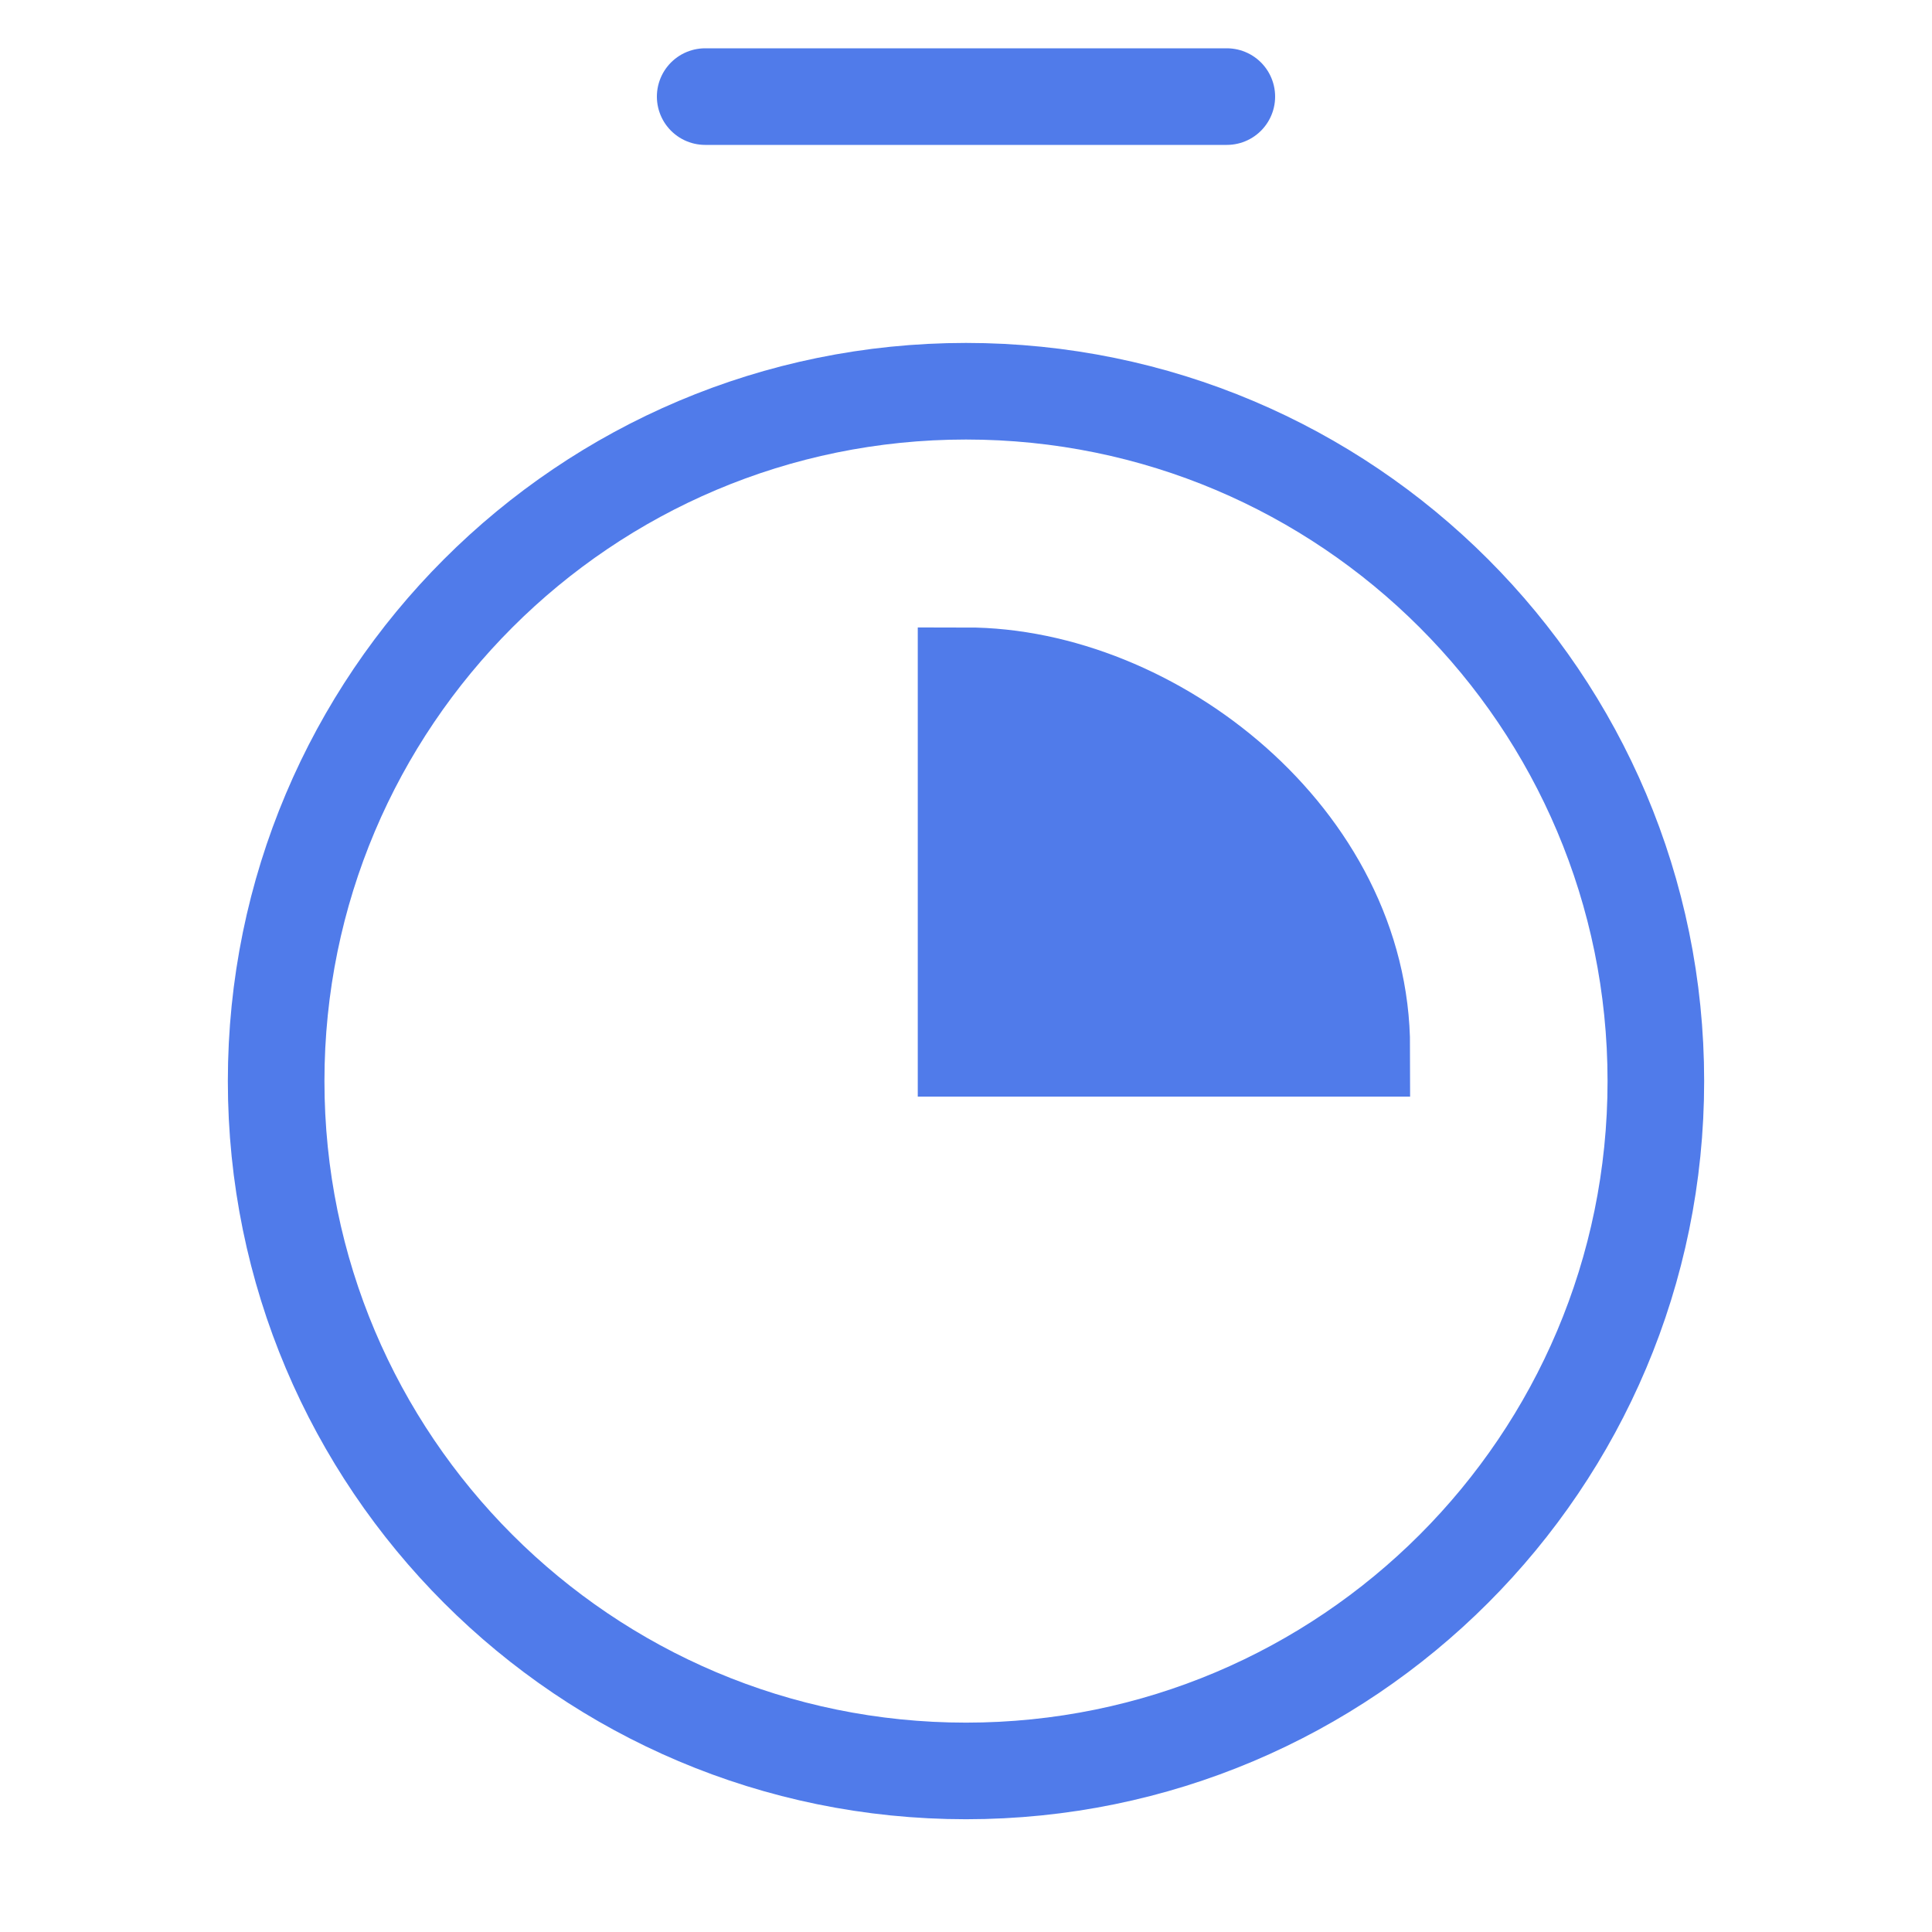 <svg width="30" height="30" viewBox="0 0 30 30" fill="none" xmlns="http://www.w3.org/2000/svg">
    <path d="M10.95 1.5H19.05" stroke="#507BEA" stroke-width="1.5" stroke-linecap="round" stroke-linejoin="round"/>
    <path d="M15 27.499C20.916 27.499 25.712 22.703 25.712 16.787C25.712 10.871 20.916 6.075 15 6.075C9.084 6.075 4.288 10.871 4.288 16.787C4.288 22.703 9.084 27.499 15 27.499Z" stroke="#507BEA" stroke-width="1.5" stroke-linecap="round" stroke-linejoin="round"/>
    <path d="M15.001 10.493C17.893 10.493 21.146 13.024 21.146 16.278C19.411 16.278 15.001 16.278 15.001 16.278C15.001 16.278 15.001 12.229 15.001 10.493Z" fill="#507BEA" stroke="#507BEA" stroke-width="1.5" stroke-linecap="round"/>
</svg>
